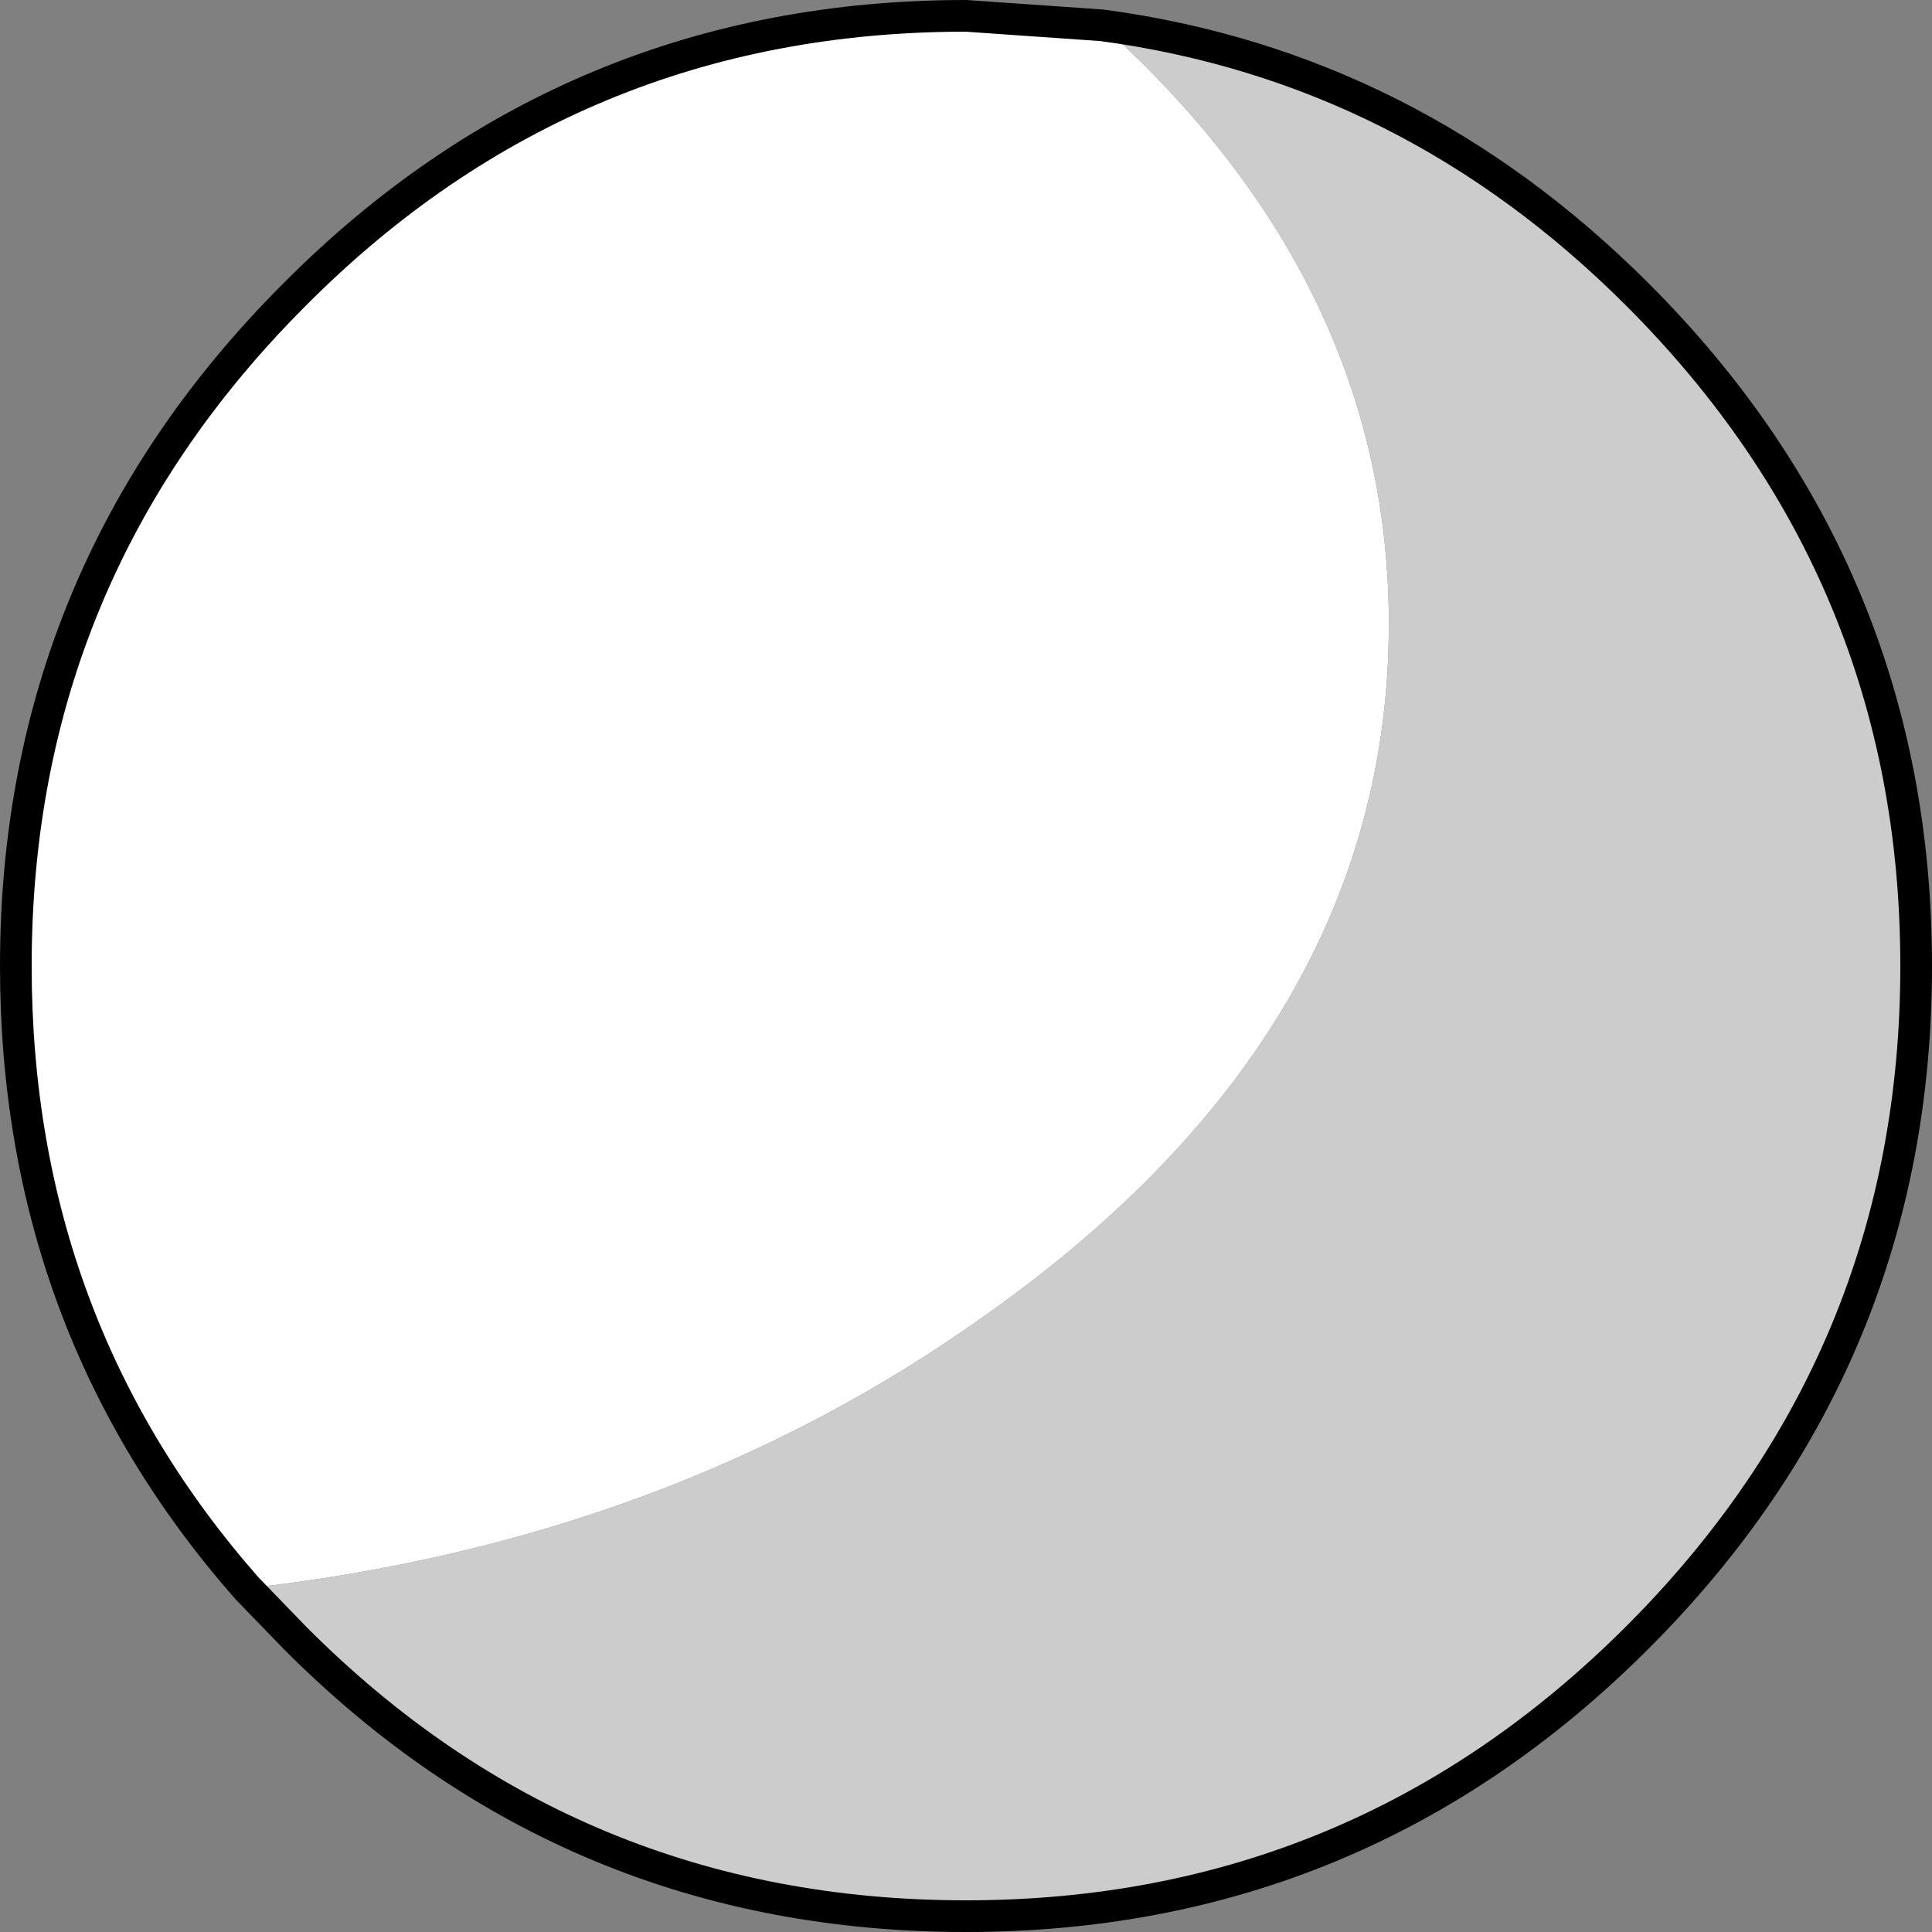 <?xml version="1.0" encoding="UTF-8" standalone="no"?>
<svg xmlns:xlink="http://www.w3.org/1999/xlink" height="61.0px" width="61.0px" xmlns="http://www.w3.org/2000/svg">
  <rect width="100%" height="100%" fill="#808080" stroke="none"/>
  <g transform="matrix(1.0, 0.0, 0.0, 1.0, 30.5, 30.5)">
    <path d="M-22.7 19.65 Q-30.0 11.35 -30.0 0.0 -30.0 -12.4 -21.2 -21.2 -12.45 -30.0 0.0 -30.0 L4.3 -29.7 Q13.35 -21.55 13.35 -10.8 13.35 2.0 0.65 11.0 -9.35 18.15 -22.7 19.65" fill="#ffffff" fill-rule="evenodd" stroke="none"/>
    <path d="M4.3 -29.7 Q14.0 -28.4 21.2 -21.2 30.0 -12.4 30.0 0.0 30.0 12.4 21.2 21.2 12.4 30.0 0.0 30.0 -12.45 30.0 -21.2 21.2 L-22.7 19.65 Q-9.35 18.15 0.65 11.0 13.35 2.0 13.35 -10.8 13.35 -21.55 4.3 -29.7" fill="#cccccc" fill-rule="evenodd" stroke="none"/>
    <path d="M-22.7 19.65 Q-30.0 11.35 -30.0 0.0 -30.0 -12.4 -21.2 -21.2 -12.45 -30.0 0.0 -30.0 L4.3 -29.7 Q14.0 -28.4 21.2 -21.2 30.0 -12.4 30.0 0.0 30.0 12.4 21.2 21.2 12.4 30.0 0.0 30.0 -12.45 30.0 -21.2 21.2 L-22.7 19.65 Z" fill="none" stroke="#000000" stroke-linecap="round" stroke-linejoin="round" stroke-width="1.0"/>
  </g>
</svg>
